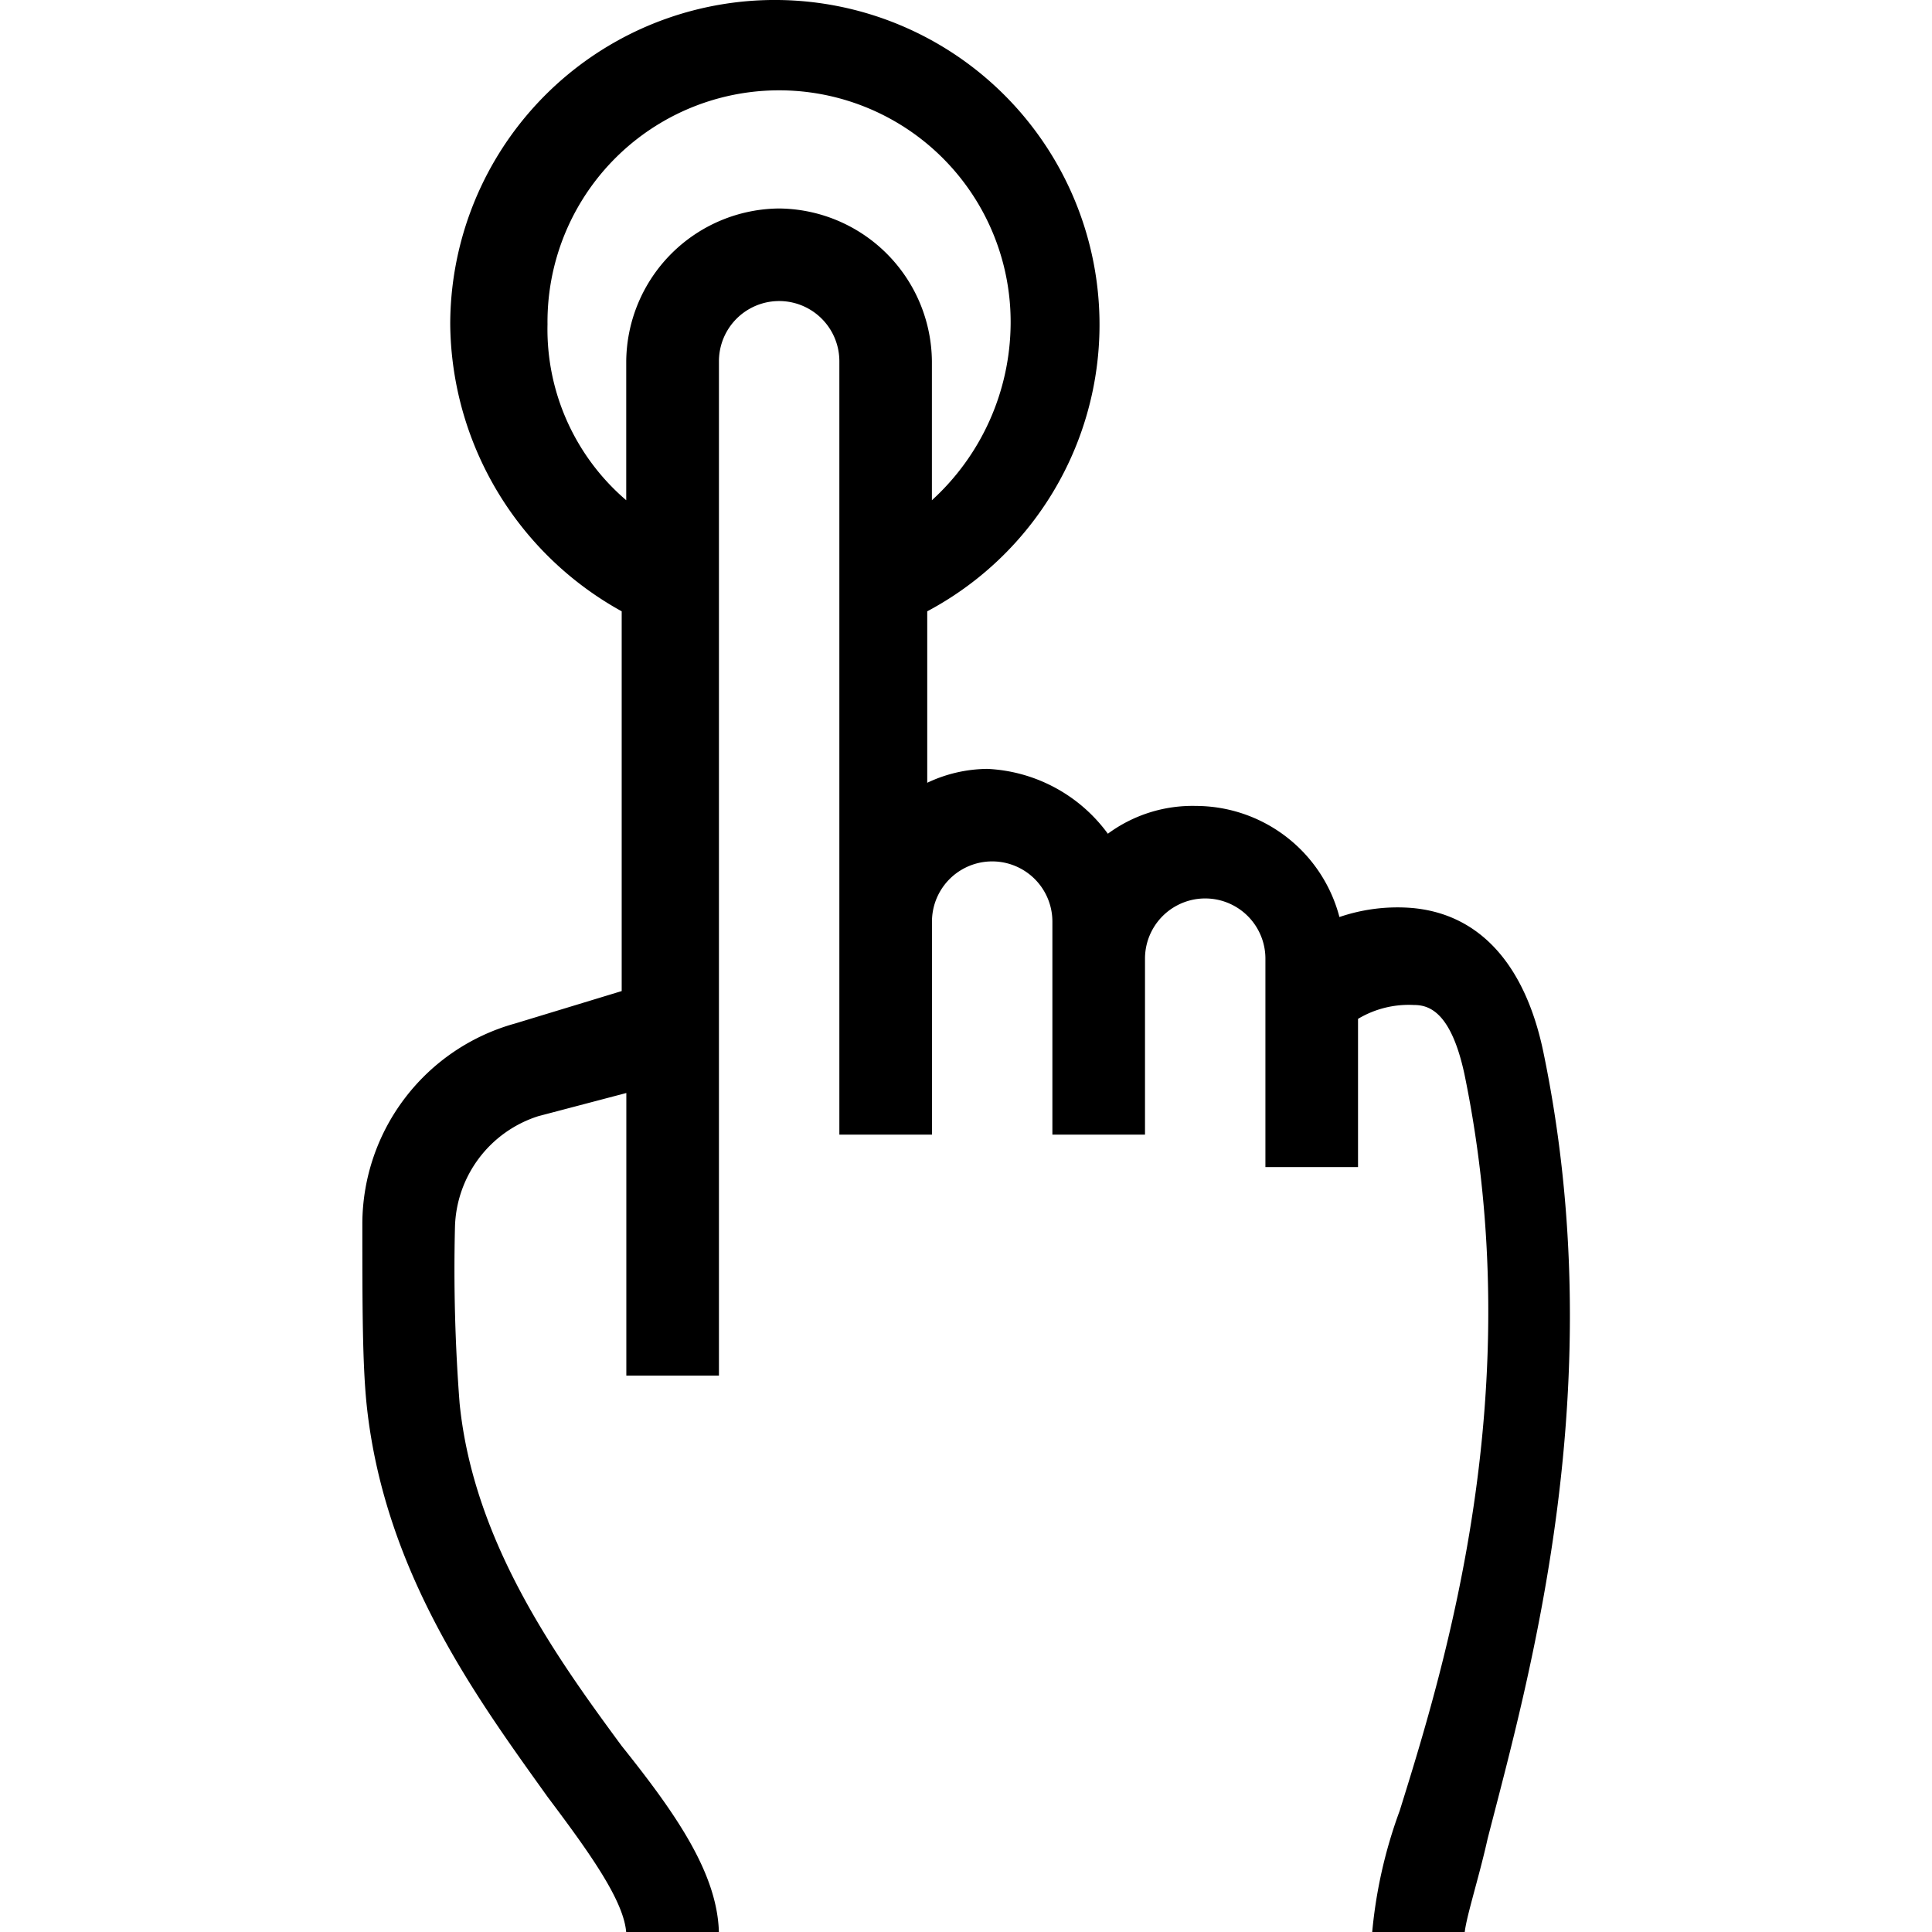 <svg xmlns="http://www.w3.org/2000/svg" xmlns:xlink="http://www.w3.org/1999/xlink" width="80" height="80" viewBox="0 0 80 80"><defs><clipPath id="b"><rect width="80" height="80"/></clipPath></defs><g id="a" clip-path="url(#b)"><path d="M277.168,124.6c-.767-3.644-2.685-5.753-5.561-5.945a7.454,7.454,0,0,0-2.877.384,6.159,6.159,0,0,0-5.945-4.6,5.9,5.9,0,0,0-3.644,1.151,6.556,6.556,0,0,0-4.986-2.685,5.9,5.9,0,0,0-2.493.575v-7.1a13.443,13.443,0,1,0-19.752-11.89,13.721,13.721,0,0,0,7.1,11.89v15.725l-4.411,1.342a8.629,8.629,0,0,0-6.328,8.246c0,3.452,0,5.945.192,7.671.767,6.9,4.6,12.082,7.479,16.109,1.726,2.3,3.26,4.411,3.26,5.753h3.835c0-2.493-1.726-4.986-4.027-7.863-2.685-3.644-6.137-8.438-6.712-14.191a72.425,72.425,0,0,1-.192-7.287,4.954,4.954,0,0,1,3.452-4.6l3.644-.959v11.7h3.835v-42a2.493,2.493,0,1,1,4.986,0V128.05h3.835v-8.821a2.493,2.493,0,0,1,4.986,0v8.821h3.835v-7.287a2.493,2.493,0,1,1,4.986,0v8.63H269.5v-6.137a4.089,4.089,0,0,1,2.3-.575c.575,0,1.534.192,2.109,2.877,2.685,13.04-.767,24.355-2.685,30.492a19.693,19.693,0,0,0-1.151,5.178h3.835c0-.575.575-2.3.959-4.027C276.593,150.488,280.045,138.406,277.168,124.6ZM245.526,89.7a6.385,6.385,0,0,0-6.328,6.328v5.753a9.315,9.315,0,0,1-3.26-7.287,9.589,9.589,0,1,1,19.177,0,9.979,9.979,0,0,1-3.26,7.287V96.025A6.385,6.385,0,0,0,245.526,89.7Z" transform="translate(-213.267 -81.067)"/></g></svg>